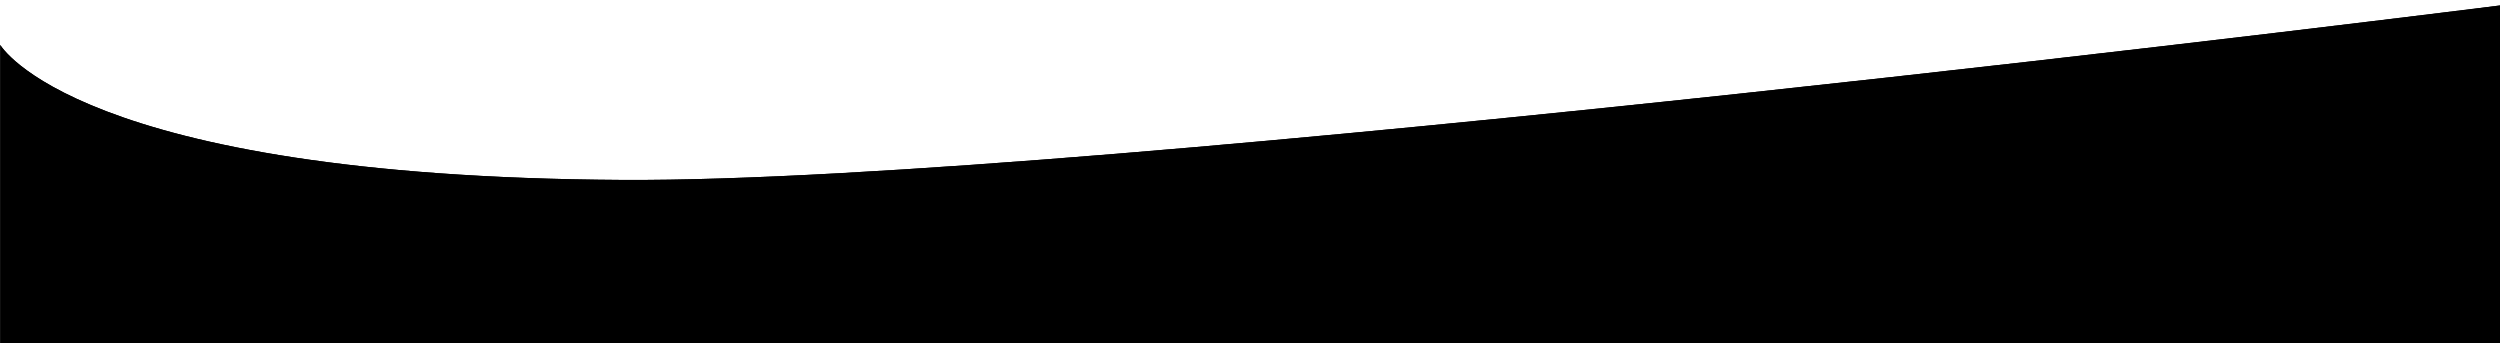 <?xml version="1.0" encoding="UTF-8" standalone="no"?>
<!DOCTYPE svg PUBLIC "-//W3C//DTD SVG 1.1//EN" "http://www.w3.org/Graphics/SVG/1.1/DTD/svg11.dtd">
<svg version="1.1" preserveAspectRatio="none" width="100%" height="100%" viewBox="0 0 1887 259" xmlns="http://www.w3.org/2000/svg" xmlns:xlink="http://www.w3.org/1999/xlink" xml:space="preserve" xmlns:serif="http://www.serif.com/" style="fill-rule:evenodd;clip-rule:evenodd;stroke-linejoin:round;stroke-miterlimit:2;">
    <g transform="matrix(1,0,0,1,-7941,-3371)">
        <g transform="matrix(1.75,0,0,0.919,7939.77,1869.44)">
            <g id="footer-shape" transform="matrix(-0.571,0,0,-0.882,1080,1754.56)">
                <path d="M0,131.988C0,131.988 1061.91,-33.296 1420,-30.763C1832.97,-27.842 1890,94.988 1890,94.988L1890,-187.497L-0,-187.497L0,131.988Z" style=""/>
                <path d="M0,131.988C0,131.988 1061.91,-33.296 1420,-30.763C1832.97,-27.842 1890,94.988 1890,94.988L1890,-187.497L-0,-187.497L0,131.988Z" style=""/>
            </g>
        </g>
    </g>
</svg>
